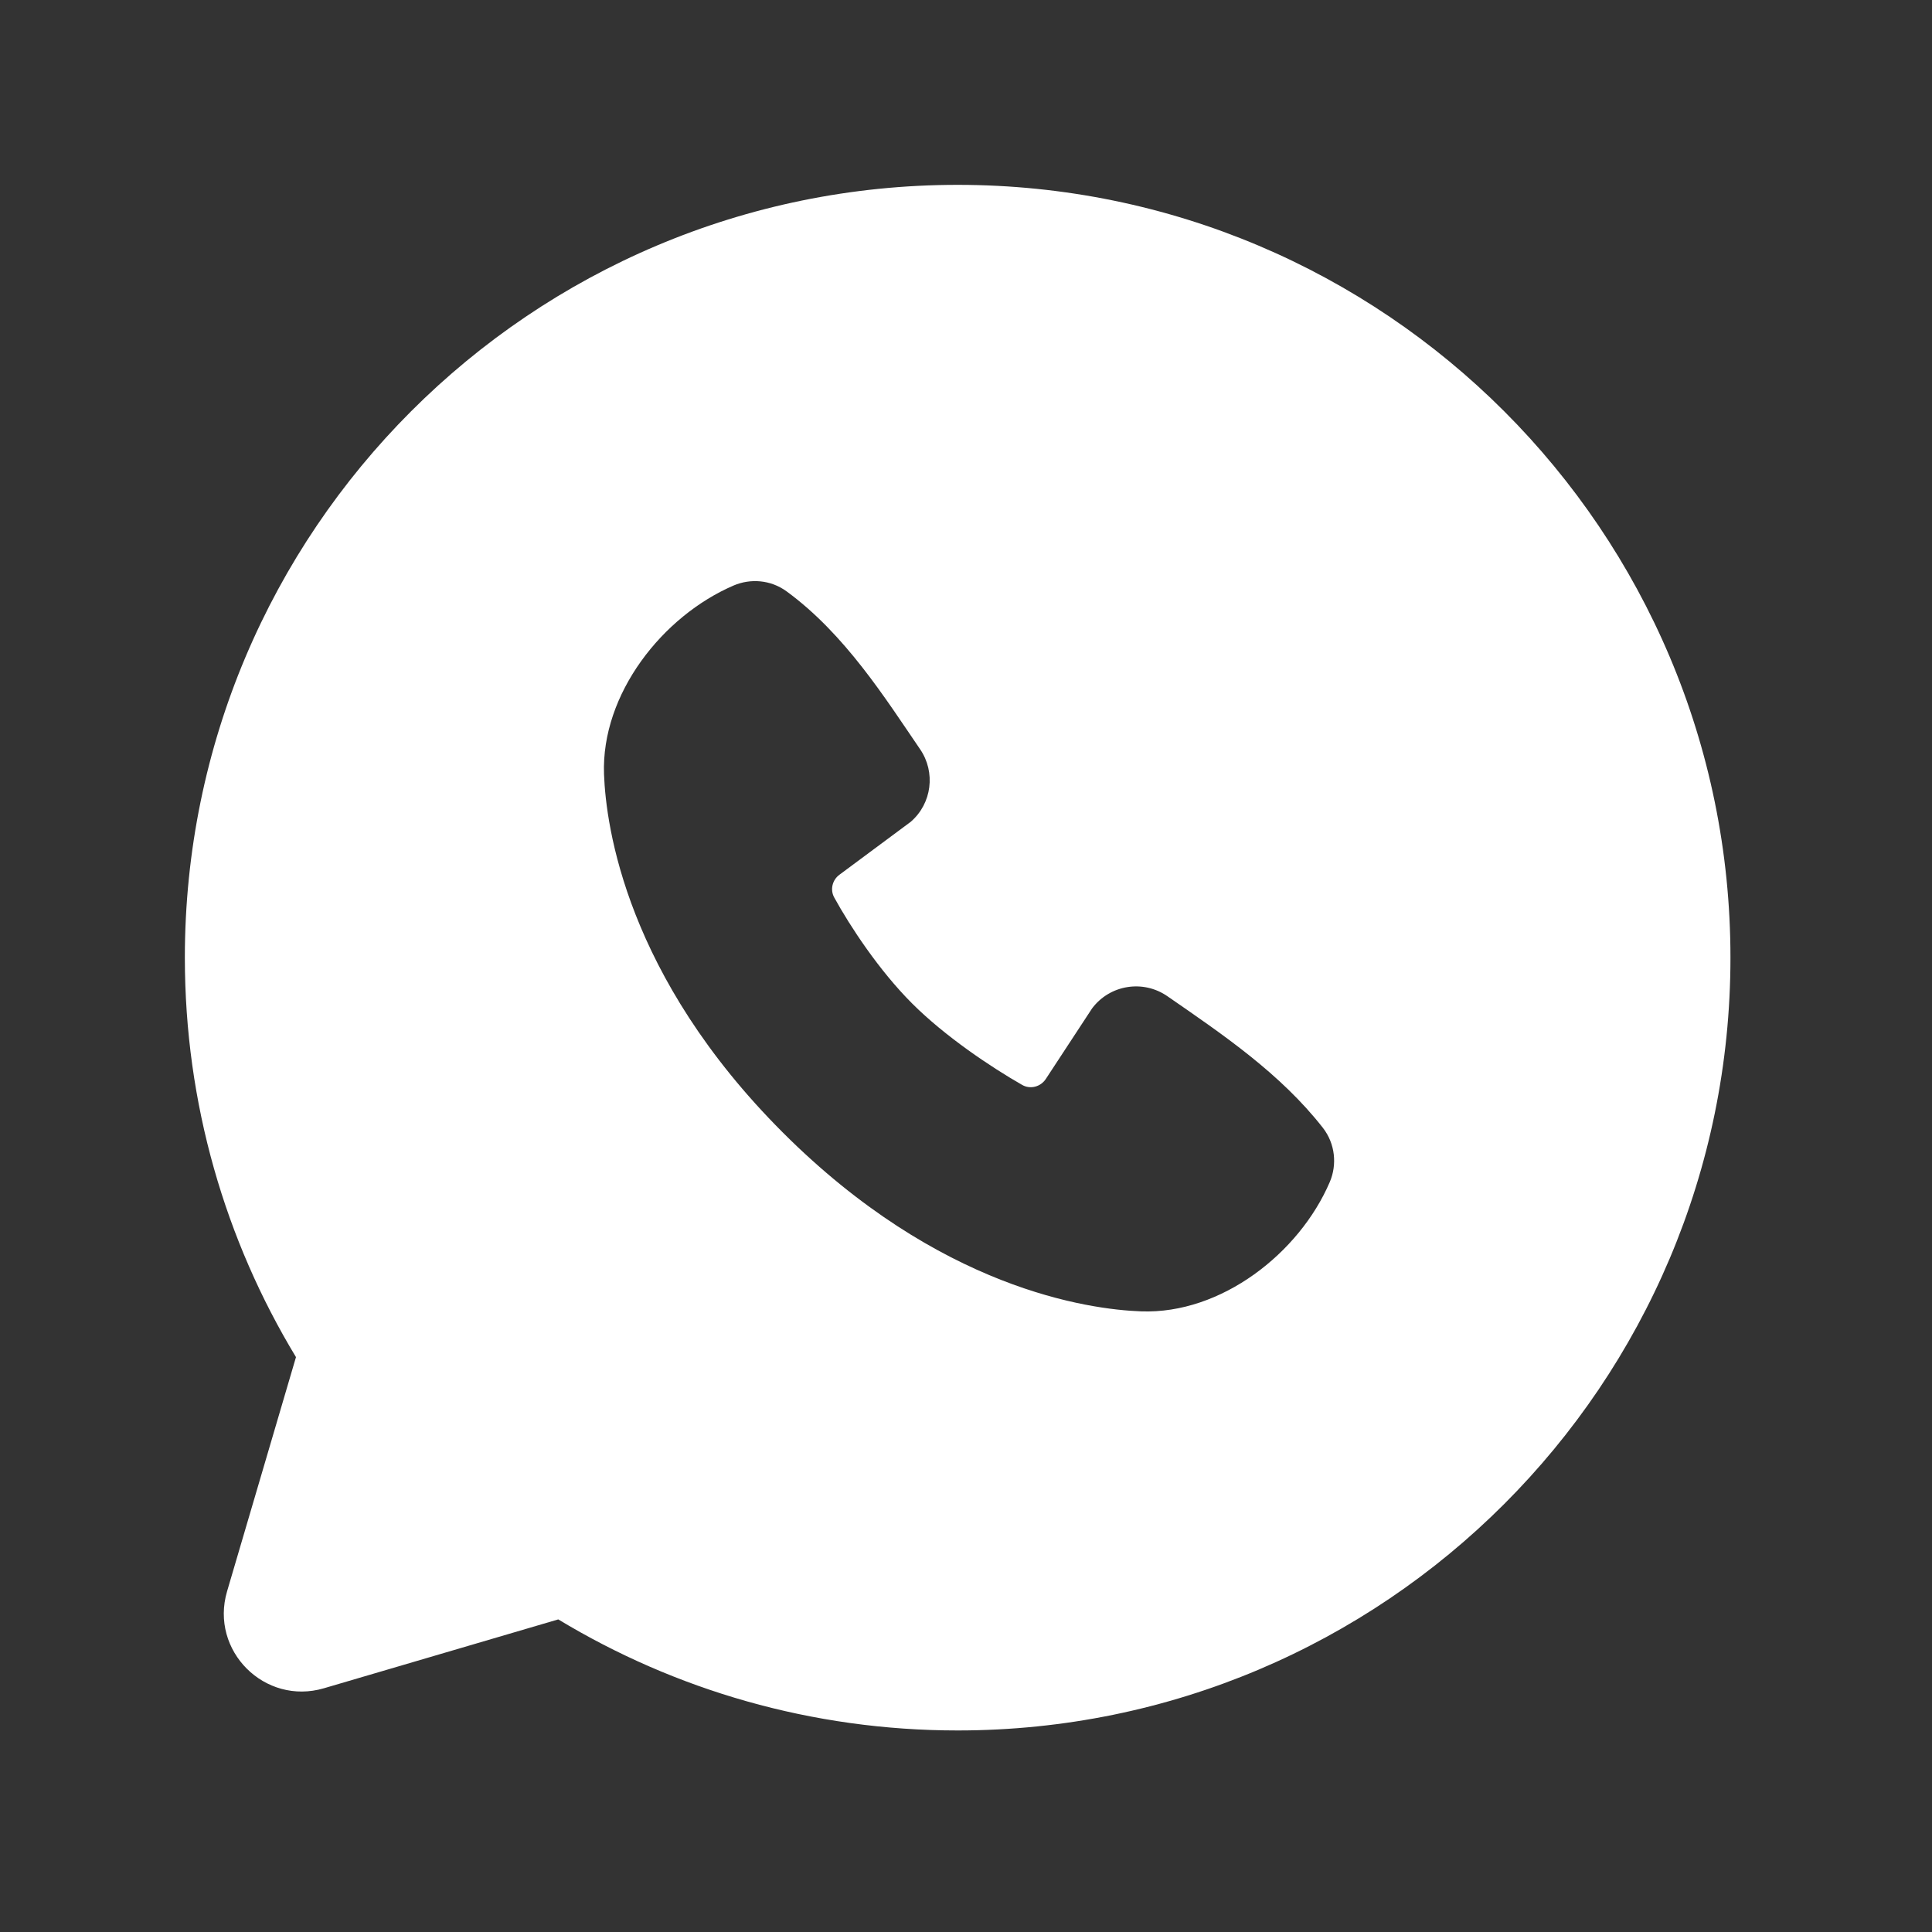 <?xml version="1.0" encoding="UTF-8"?> <svg xmlns="http://www.w3.org/2000/svg" width="25" height="25" viewBox="0 0 25 25" fill="none"><rect x="0" y="0" width="25" height="25" fill="#333333" stroke="none"/><path fill-rule="evenodd" clip-rule="evenodd" d="M12.392 2.392C6.869 2.392 2.392 6.869 2.392 12.392C2.392 14.282 2.917 16.052 3.83 17.561L2.938 20.593C2.713 21.36 3.425 22.072 4.192 21.846L7.224 20.955C8.733 21.867 10.503 22.392 12.392 22.392C17.915 22.392 22.392 17.915 22.392 12.392C22.392 6.869 17.915 2.392 12.392 2.392ZM10.13 14.655C12.153 16.677 14.084 16.944 14.766 16.969C15.803 17.007 16.813 16.215 17.207 15.296C17.303 15.072 17.279 14.801 17.118 14.594C16.57 13.893 15.83 13.391 15.106 12.891C14.793 12.674 14.363 12.741 14.132 13.048L13.532 13.963C13.465 14.064 13.332 14.099 13.227 14.039C12.821 13.807 12.228 13.41 11.802 12.984C11.376 12.558 11.003 11.992 10.794 11.612C10.74 11.512 10.77 11.388 10.861 11.32L11.785 10.634C12.06 10.396 12.109 9.991 11.906 9.695C11.457 9.038 10.934 8.204 10.178 7.652C9.971 7.501 9.71 7.484 9.494 7.576C8.574 7.971 7.778 8.98 7.816 10.019C7.841 10.701 8.108 12.633 10.13 14.655Z" fill="white"></path></svg> 